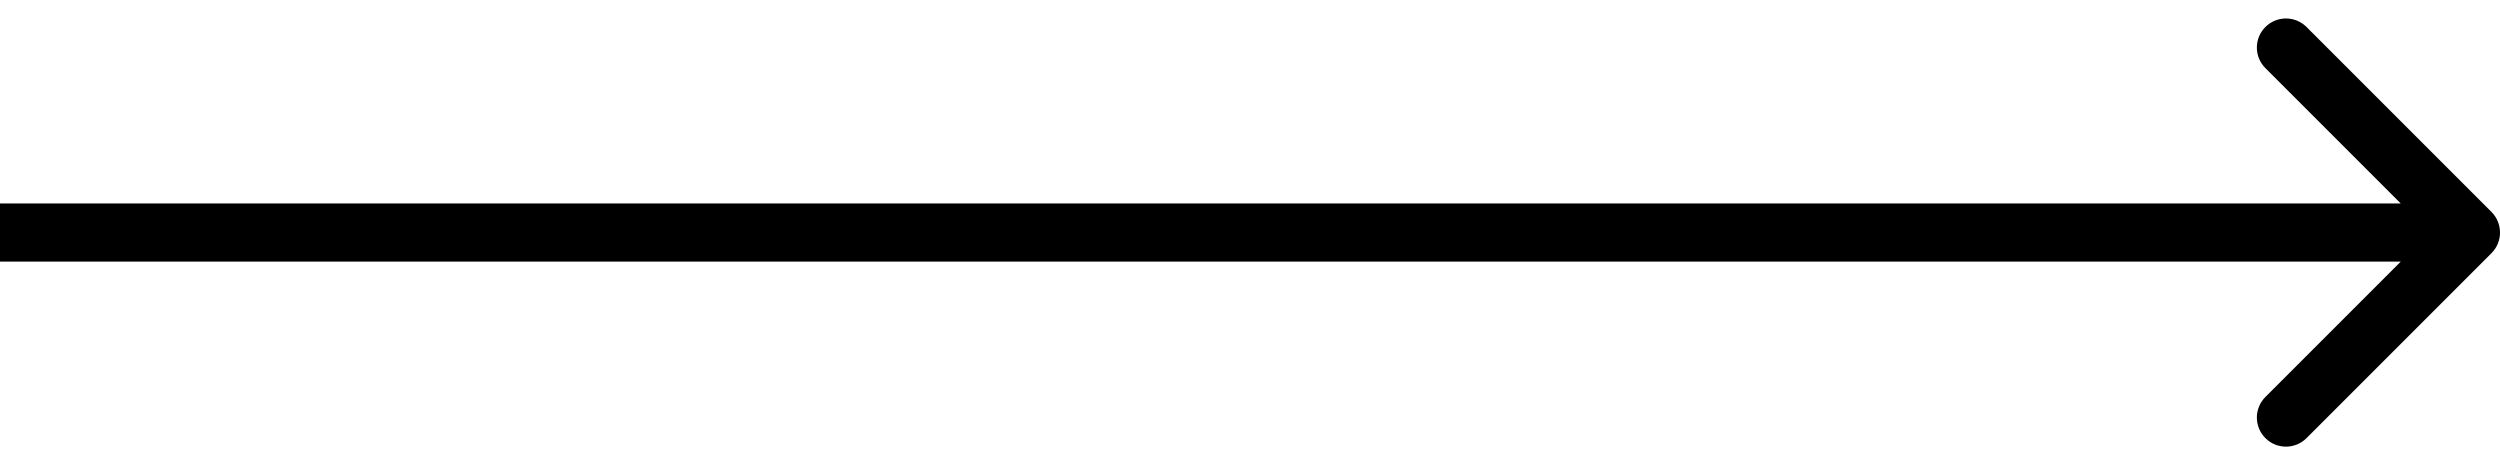 <?xml version="1.0" encoding="UTF-8"?> <svg xmlns="http://www.w3.org/2000/svg" width="43" height="8" viewBox="0 0 43 8" fill="none"><path d="M42.854 4.354C43.049 4.158 43.049 3.842 42.854 3.646L39.672 0.464C39.476 0.269 39.16 0.269 38.965 0.464C38.769 0.66 38.769 0.976 38.965 1.172L41.793 4L38.965 6.828C38.769 7.024 38.769 7.34 38.965 7.536C39.16 7.731 39.476 7.731 39.672 7.536L42.854 4.354ZM0 4.5H42.5V3.5H0V4.5Z" fill="black"></path></svg> 